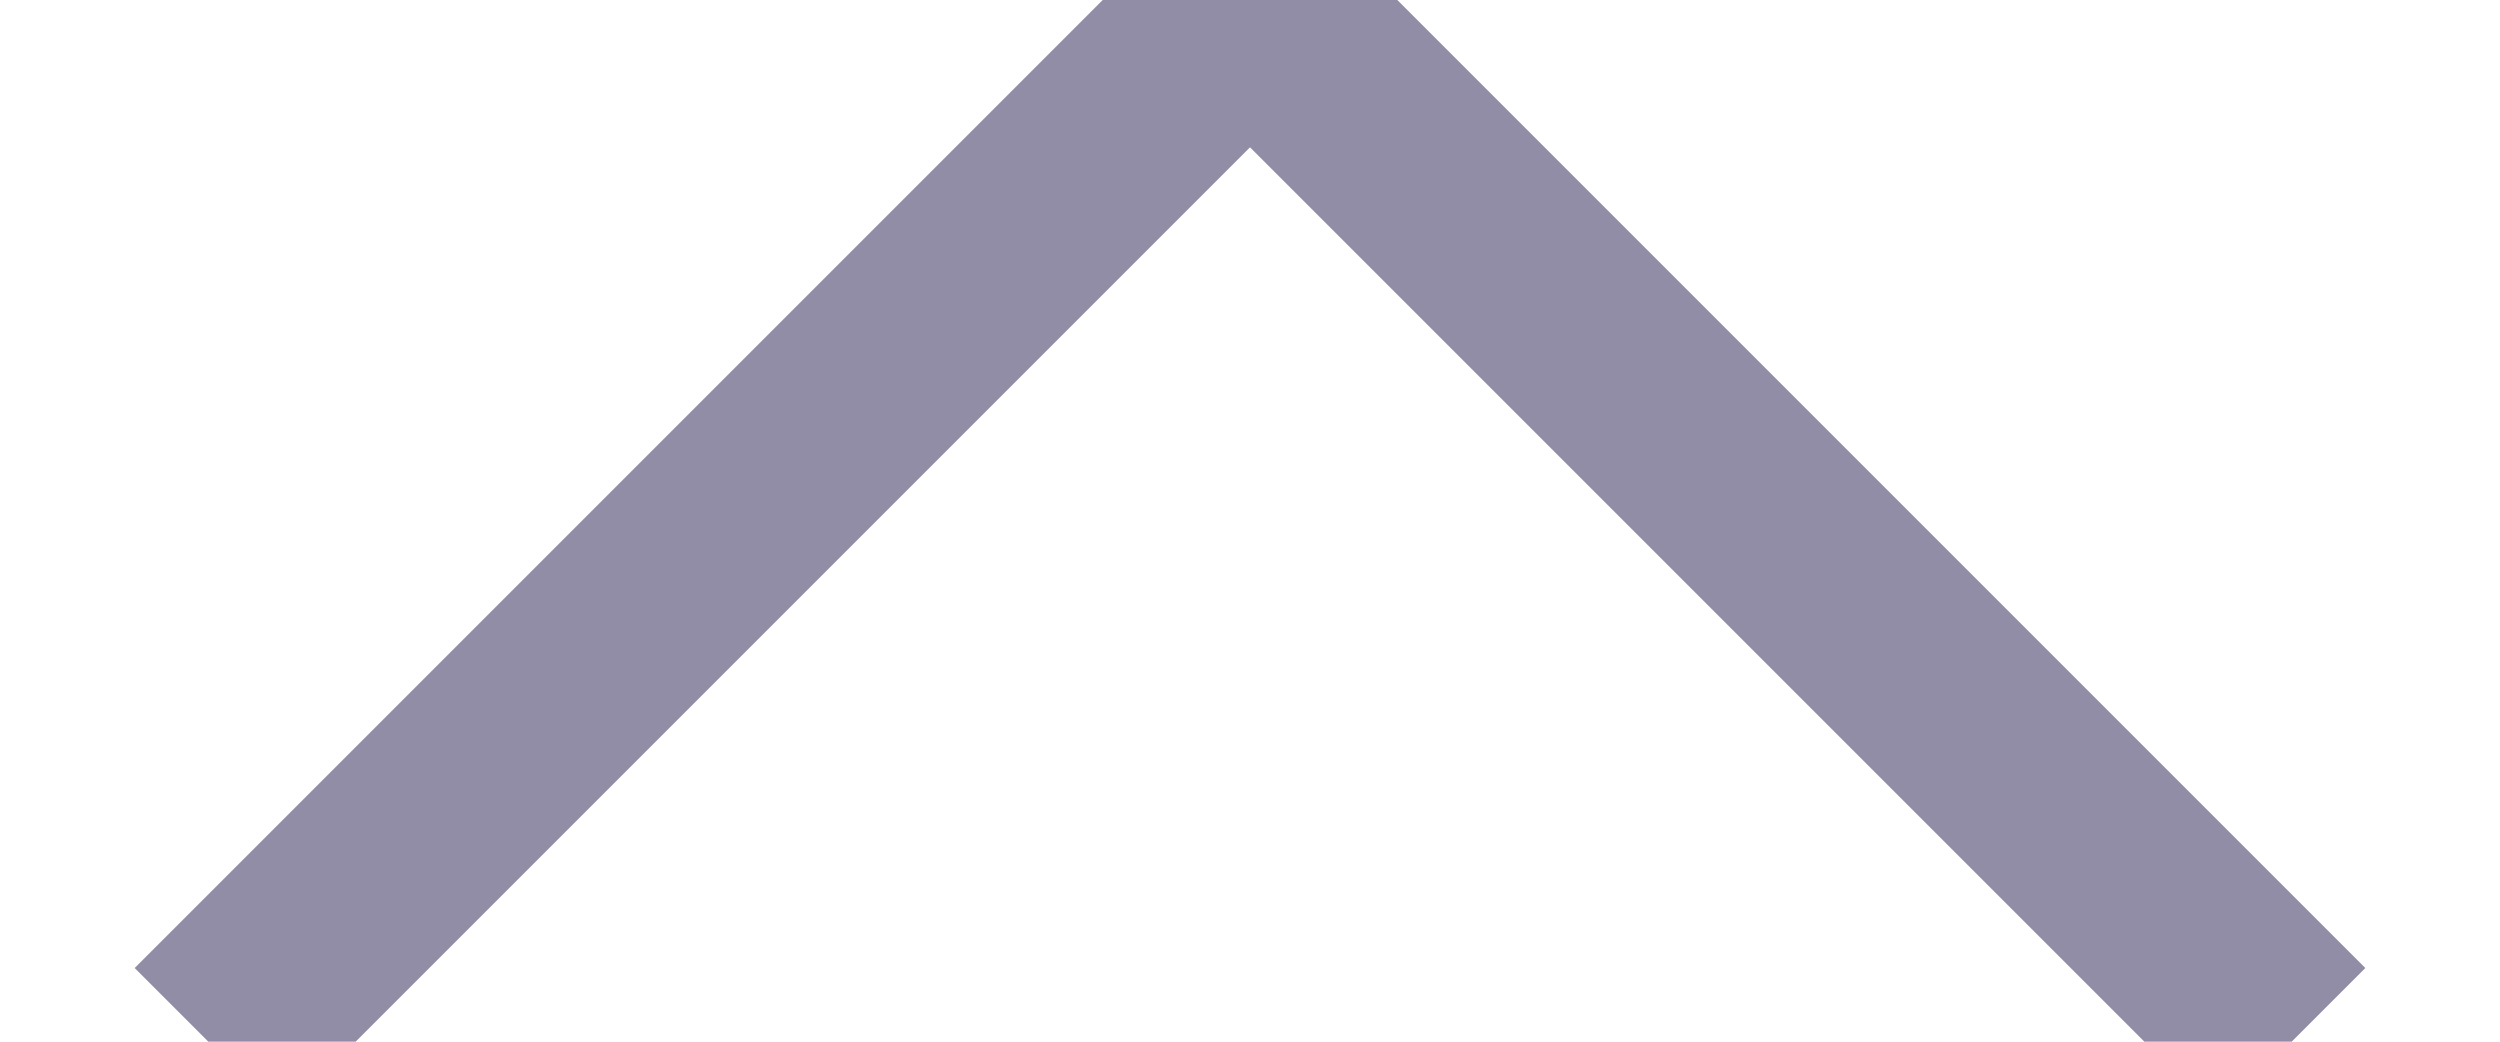 <svg width="12px" height="5px" viewBox="0 0 12 5" version="1.1" xmlns="http://www.w3.org/2000/svg" xmlns:xlink="http://www.w3.org/1999/xlink">
    <!-- Generator: Sketch 49 (51002) - http://www.bohemiancoding.com/sketch -->
    <desc>Created with Sketch.</desc>
    <defs></defs>
    <g id="final" stroke="none" stroke-width="1" fill="none" fill-rule="evenodd">
        <g id="Up" stroke="#918DA6">
            <polyline id="Page-1" transform="translate(6, 2.5) scale(1, -1) translate(-6, -2.5) " points="11 7.1e-15 6 5 1 7.1e-15"></polyline>
        </g>
    </g>
</svg>